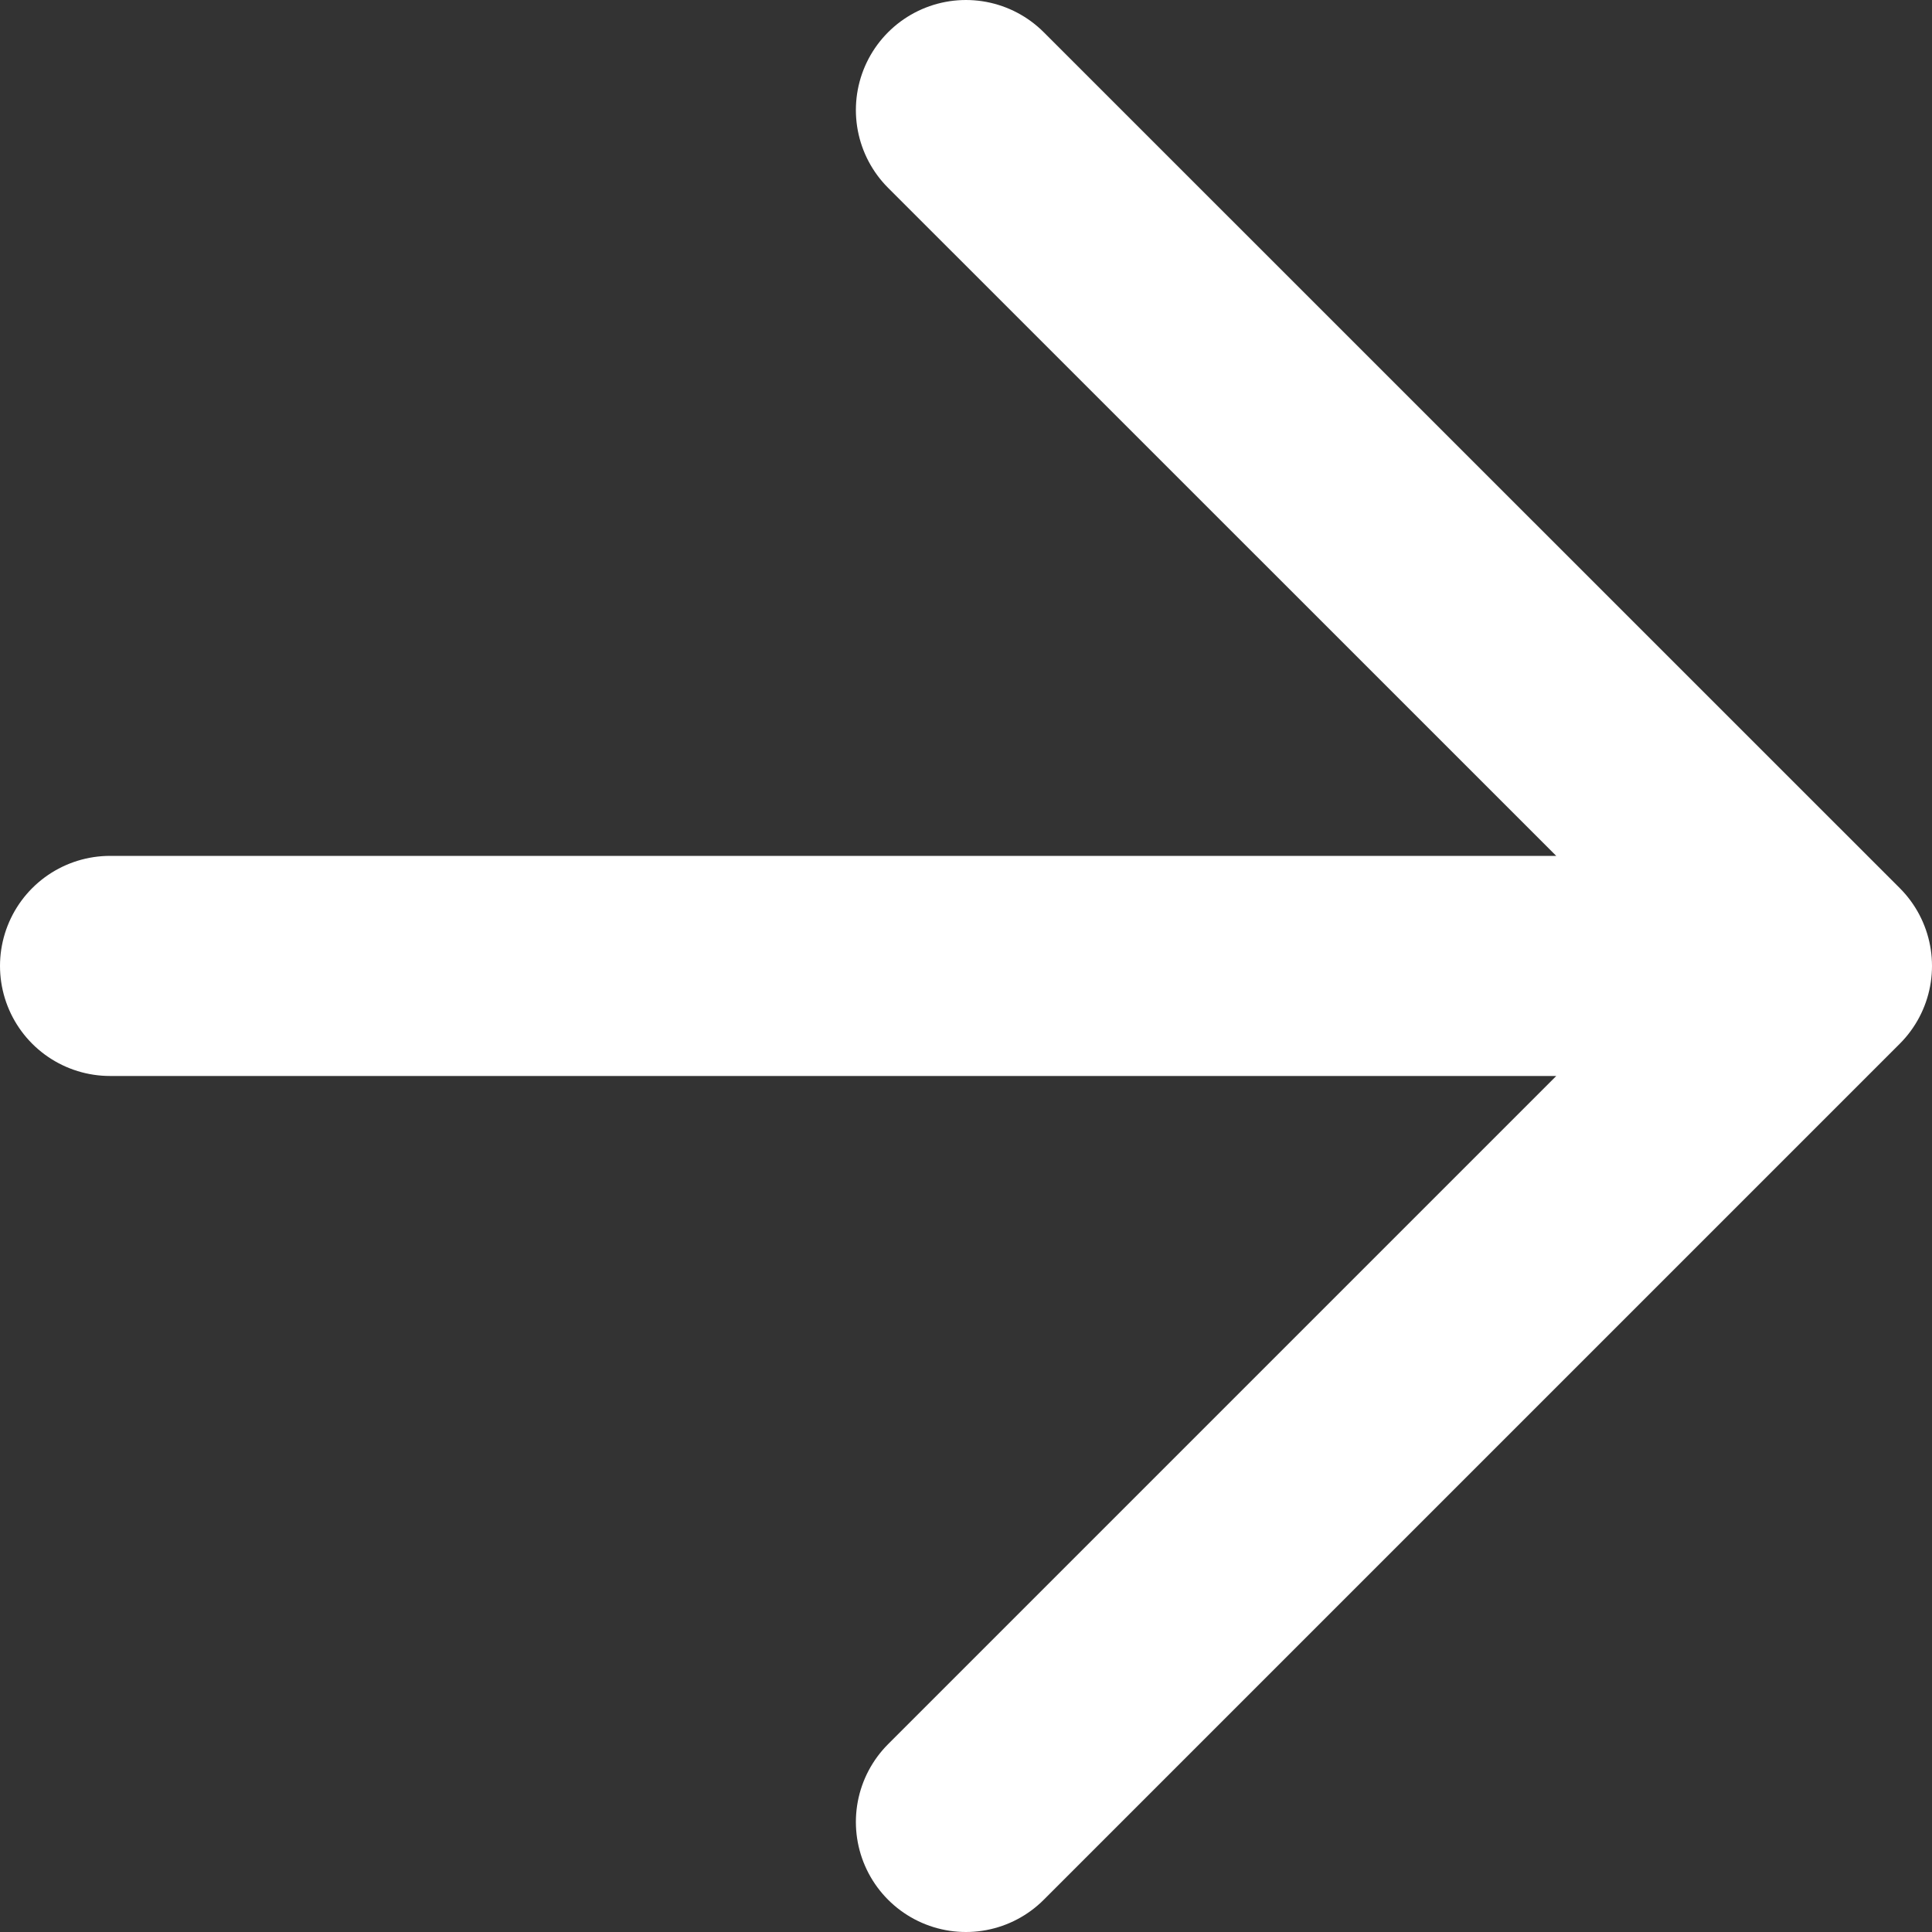 <?xml version="1.0" encoding="utf-8"?>
<svg xmlns="http://www.w3.org/2000/svg" fill="none" height="100%" overflow="visible" preserveAspectRatio="none" style="display: block;" viewBox="0 0 13.167 13.167" width="100%">
<rect x="0" y="0" width="13.167" height="13.167" fill="#333333" stroke="none"/>
<path d="M0.75 6.583H12.417M12.417 6.583L6.583 0.75M12.417 6.583L6.583 12.417" id="Vector" stroke="white" stroke-linecap="round" stroke-linejoin="round" stroke-width="1.5"/>
</svg>